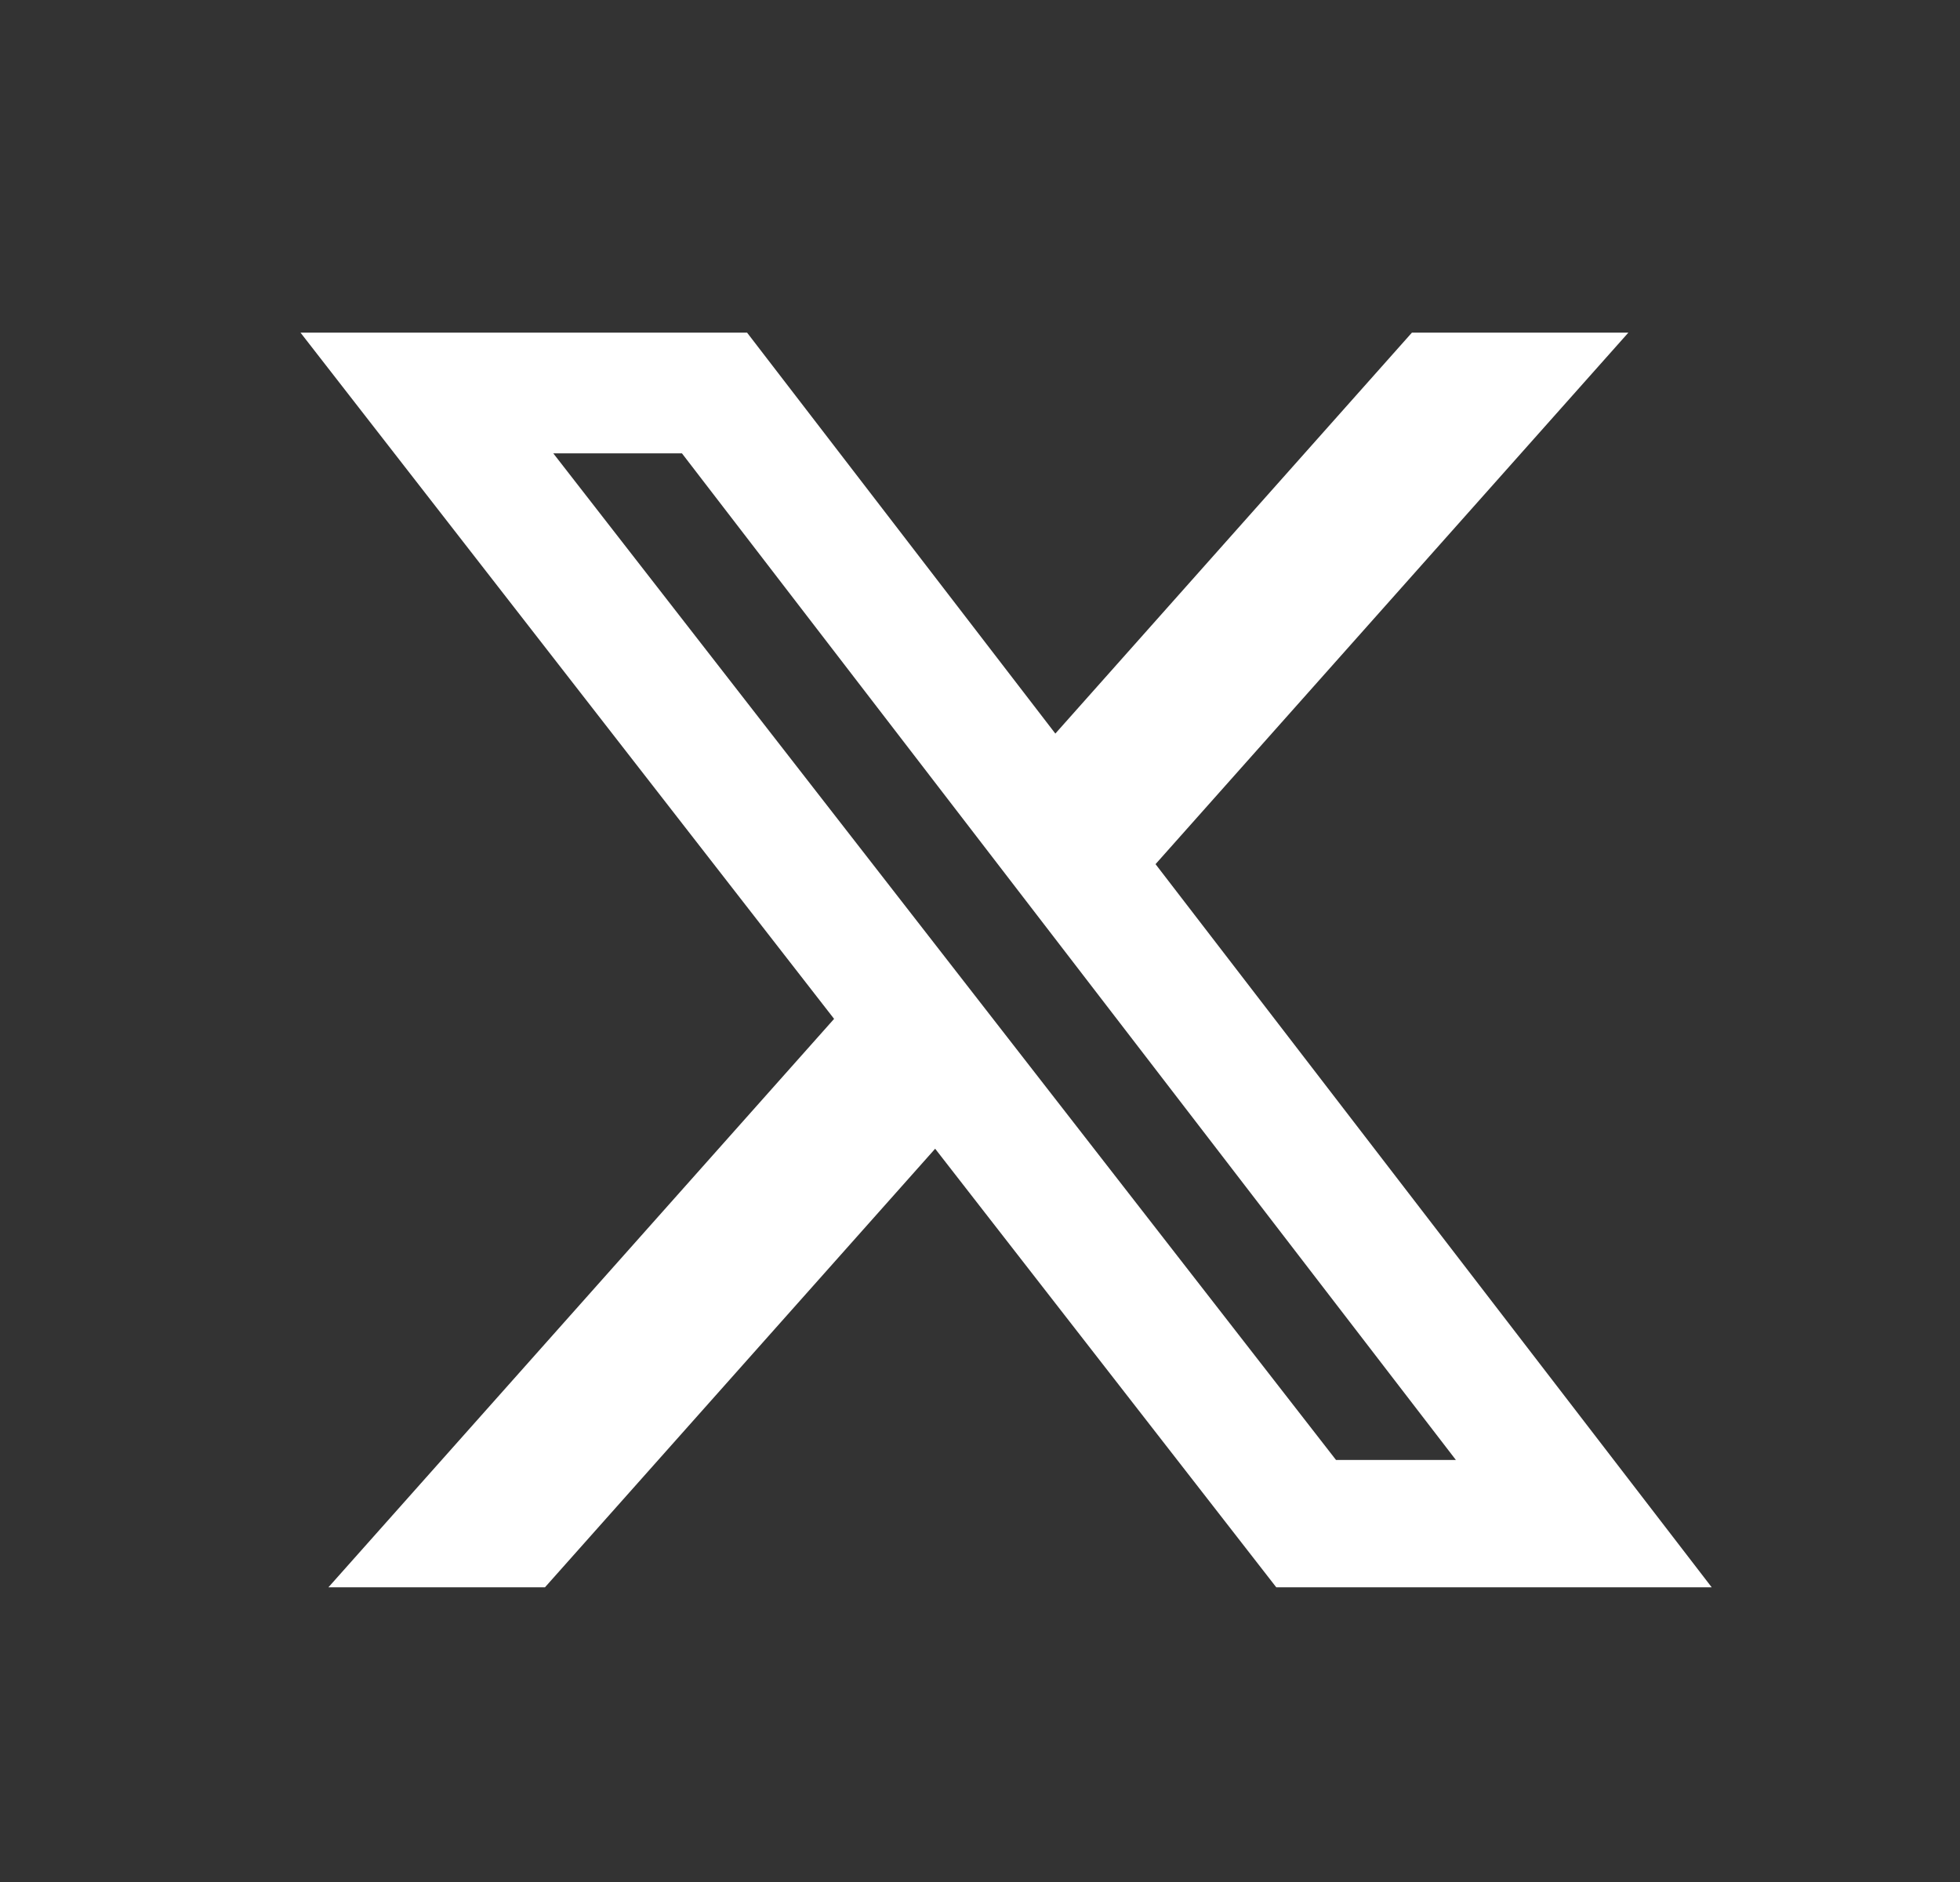 <svg width="25" height="24" viewBox="0 0 25 24" fill="none" xmlns="http://www.w3.org/2000/svg">
<rect x="0" y="0" width="25" height="24" fill="#333333" stroke="none"/>
<path d="M18.009 4.242H20.77L14.739 11.02L21.833 20.242H16.279L11.928 14.649L6.951 20.242H4.189L10.639 12.993L3.833 4.242H9.529L13.461 9.355L18.009 4.242ZM17.041 18.618H18.57L8.698 5.781H7.057L17.041 18.618Z" fill="white"/>
</svg>
